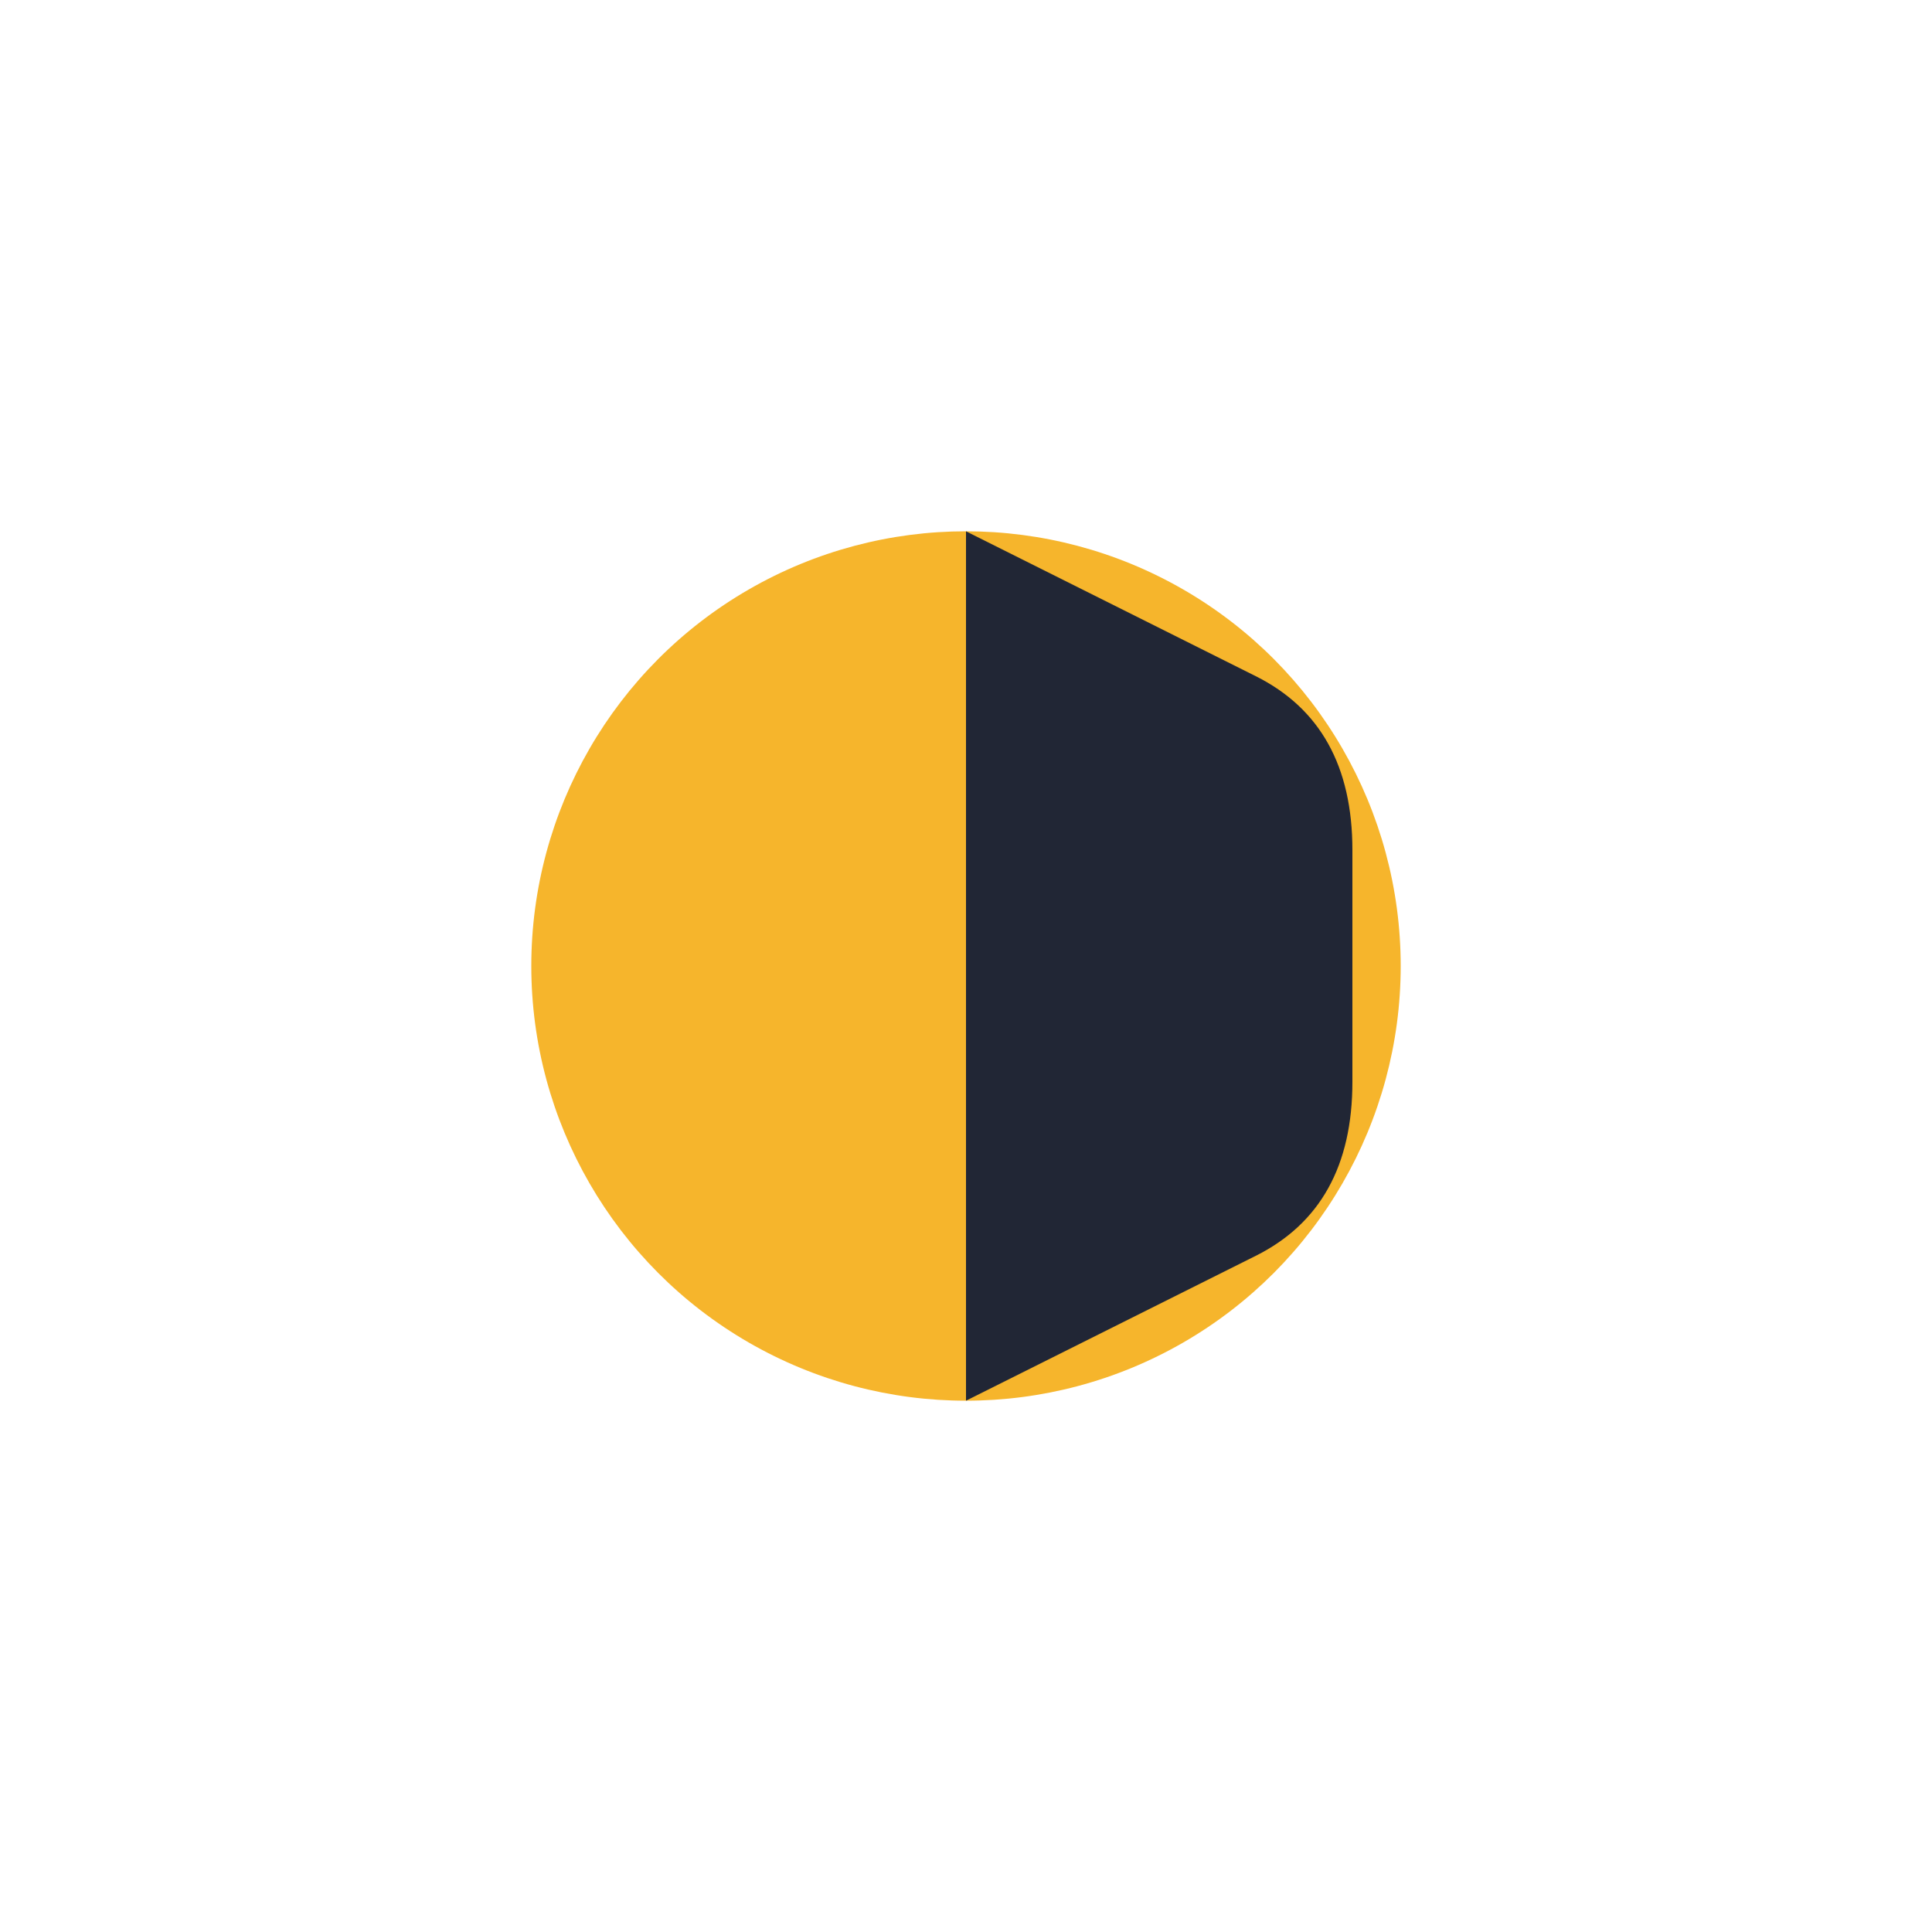 <svg xmlns="http://www.w3.org/2000/svg" viewBox="0 0 200 200">
  <circle cx="100" cy="100" r="45" fill="rgb(246,181,44)"/>
  <path d="M100 55 L100 145 L130 130 Q140 125 140 112 L140 88 Q140 75 130 70 Z" fill="rgb(33,38,53)"/>
</svg>